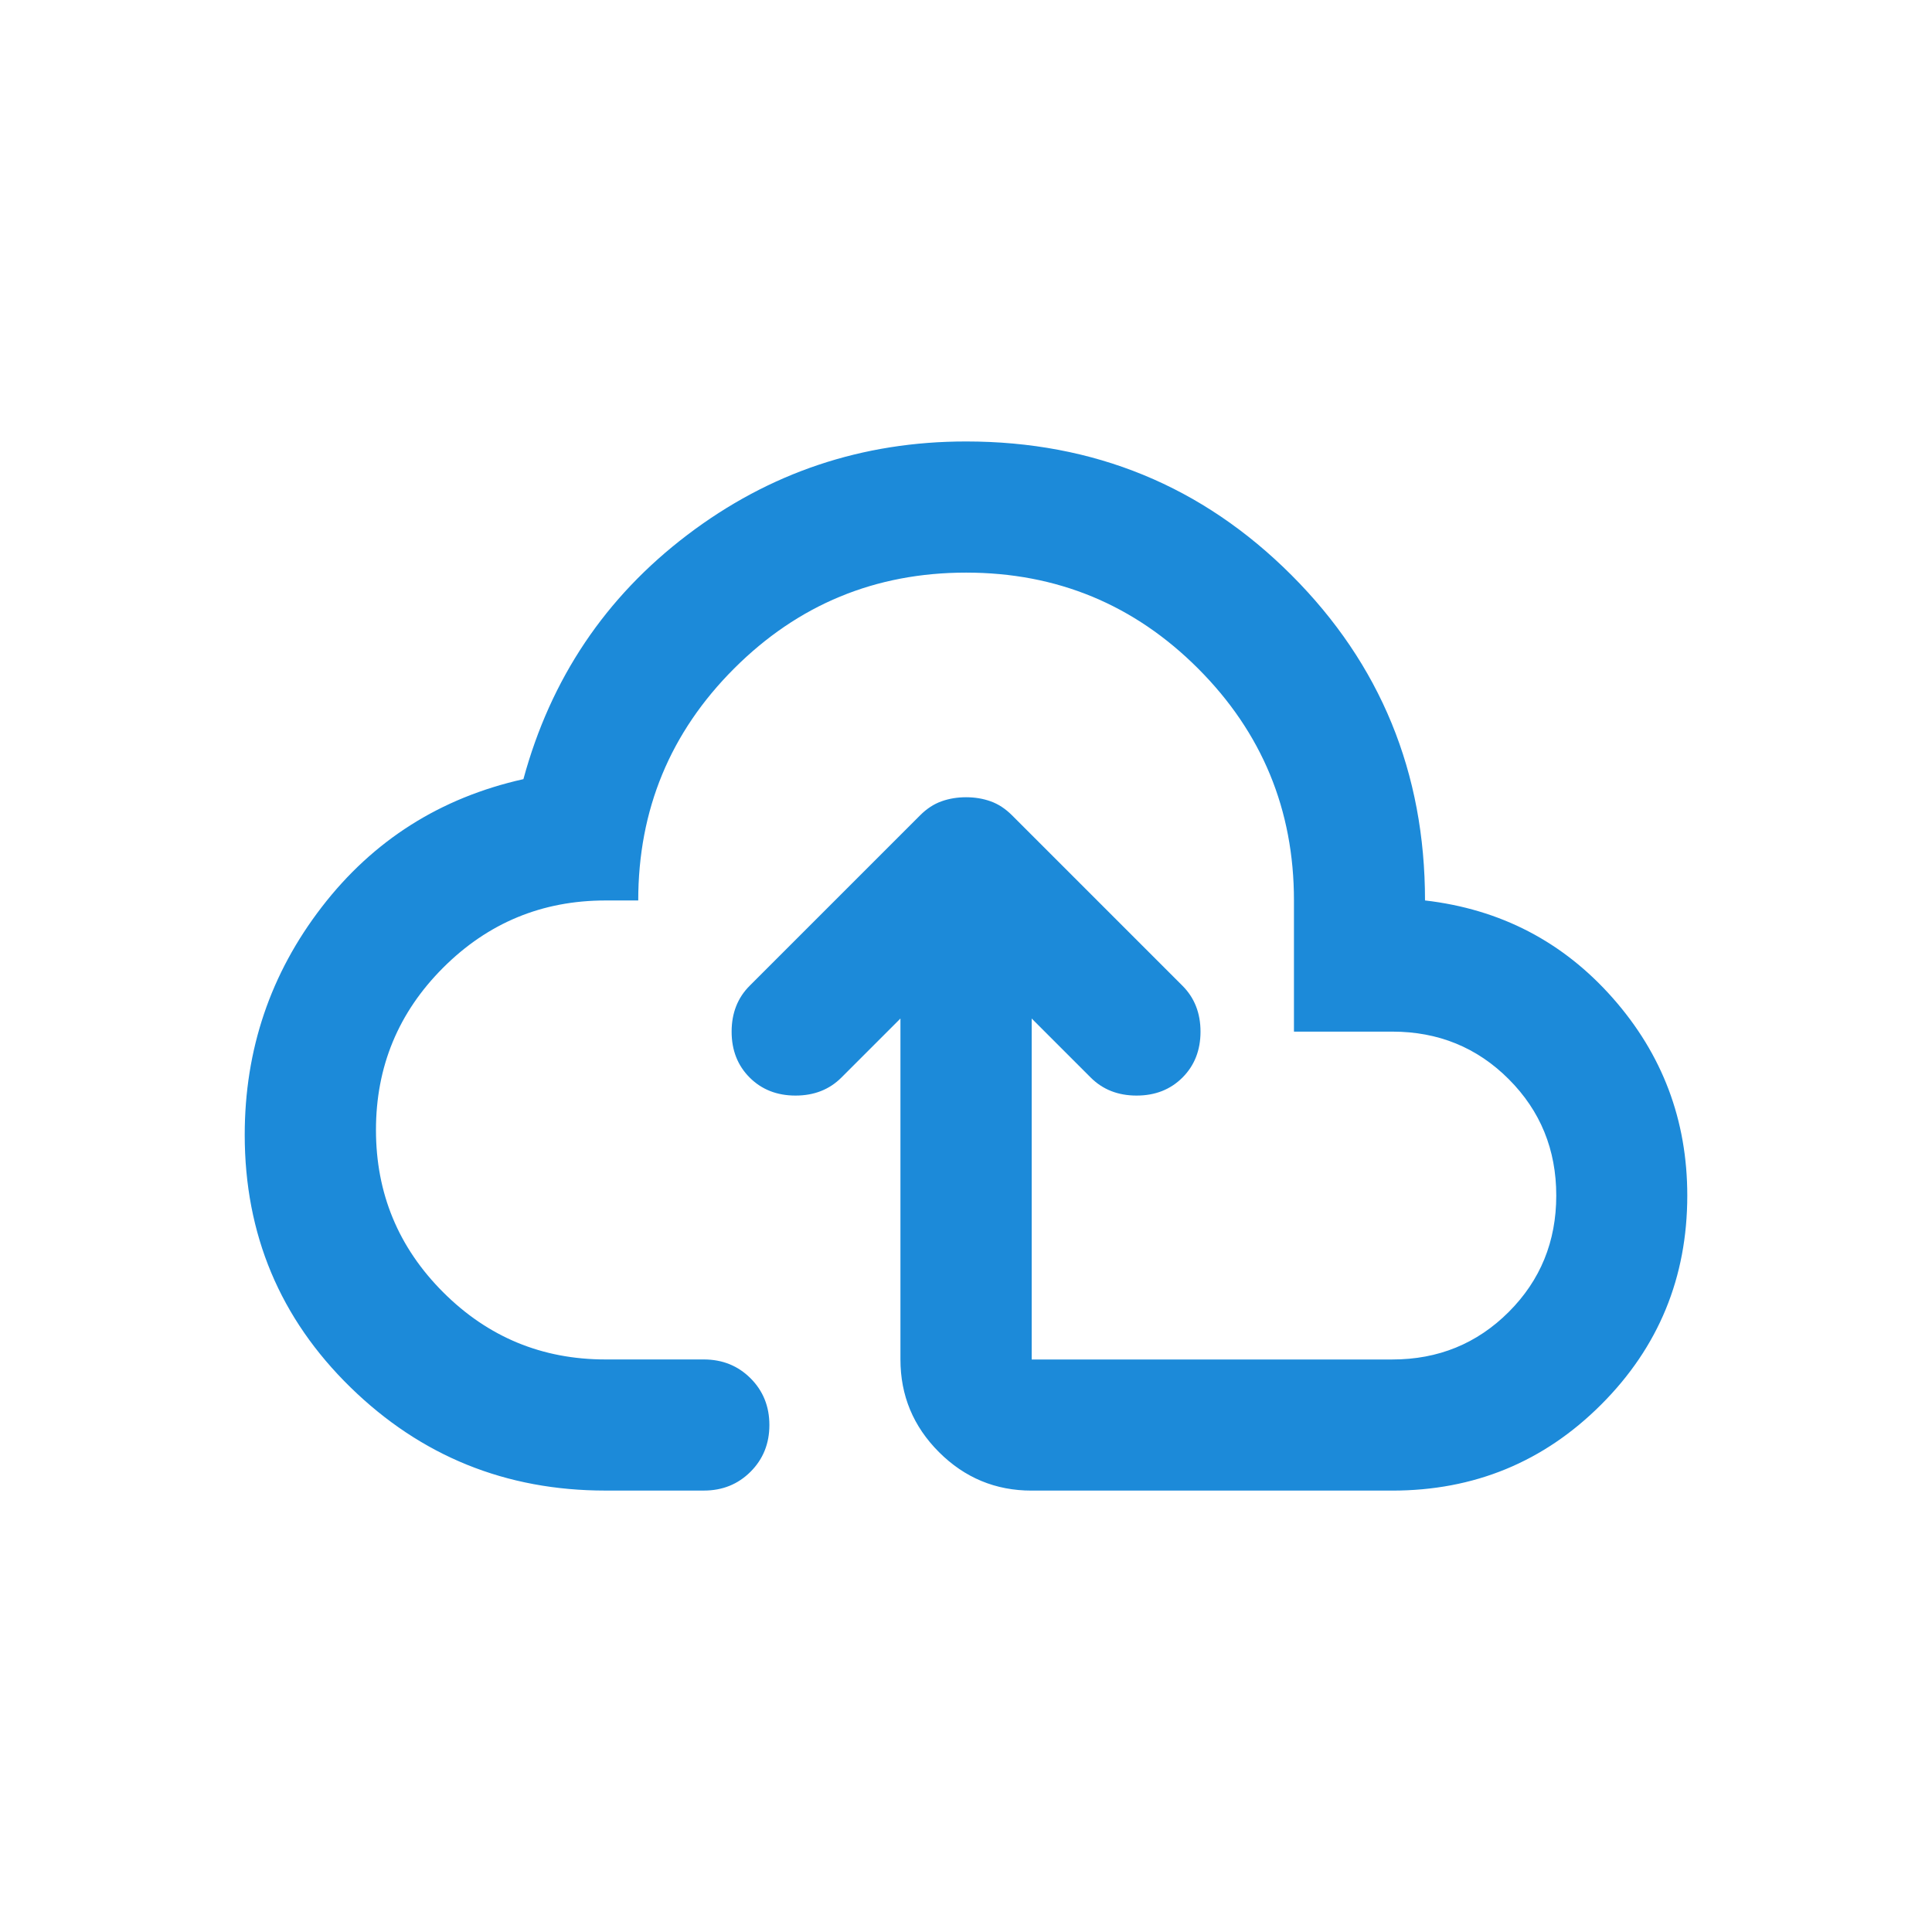 <?xml version="1.0" encoding="UTF-8"?>
<svg id="Ebene_1" data-name="Ebene 1" xmlns="http://www.w3.org/2000/svg" width="60" height="60" viewBox="0 0 60 60">
  <defs>
    <style>
      .cls-1 {
        fill: #1c8ad9;
        stroke-width: 0px;
      }
    </style>
  </defs>
  <path id="backup" class="cls-1" d="M18.8,46.291c-3.088,0-5.727-1.069-7.916-3.207s-3.284-4.752-3.284-7.84c0-2.647.798-5.006,2.393-7.076,1.595-2.07,3.682-3.394,6.262-3.971.848-3.122,2.545-5.651,5.091-7.585s5.43-2.902,8.655-2.902c3.971,0,7.339,1.383,10.105,4.149,2.766,2.766,4.149,6.135,4.149,10.105,2.342.272,4.285,1.281,5.829,3.029s2.316,3.793,2.316,6.135c0,2.545-.891,4.709-2.673,6.491s-3.945,2.673-6.491,2.673h-11.2c-1.12,0-2.079-.399-2.876-1.196s-1.196-1.756-1.196-2.876v-10.589l-1.833,1.833c-.373.373-.848.56-1.425.56s-1.052-.187-1.425-.56-.56-.848-.56-1.425.187-1.052.56-1.425l5.295-5.295c.204-.204.424-.348.662-.433s.492-.127.764-.127.526.042.764.127.458.229.662.433l5.295,5.295c.373.373.56.848.56,1.425s-.187,1.052-.56,1.425-.848.56-1.425.56-1.052-.187-1.425-.56l-1.833-1.833v10.589h11.2c1.425,0,2.63-.492,3.615-1.476.984-.984,1.476-2.189,1.476-3.615s-.492-2.63-1.476-3.615-2.189-1.476-3.615-1.476h-3.055v-4.073c0-2.817-.993-5.218-2.978-7.204-1.985-1.985-4.387-2.978-7.204-2.978s-5.218.993-7.204,2.978-2.978,4.387-2.978,7.204h-1.018c-1.968,0-3.648.696-5.04,2.087s-2.087,3.072-2.087,5.04.696,3.648,2.087,5.04c1.392,1.392,3.072,2.087,5.04,2.087h3.055c.577,0,1.061.195,1.451.585s.585.874.585,1.451-.195,1.061-.585,1.451-.874.585-1.451.585h-3.055Z"/>
</svg>